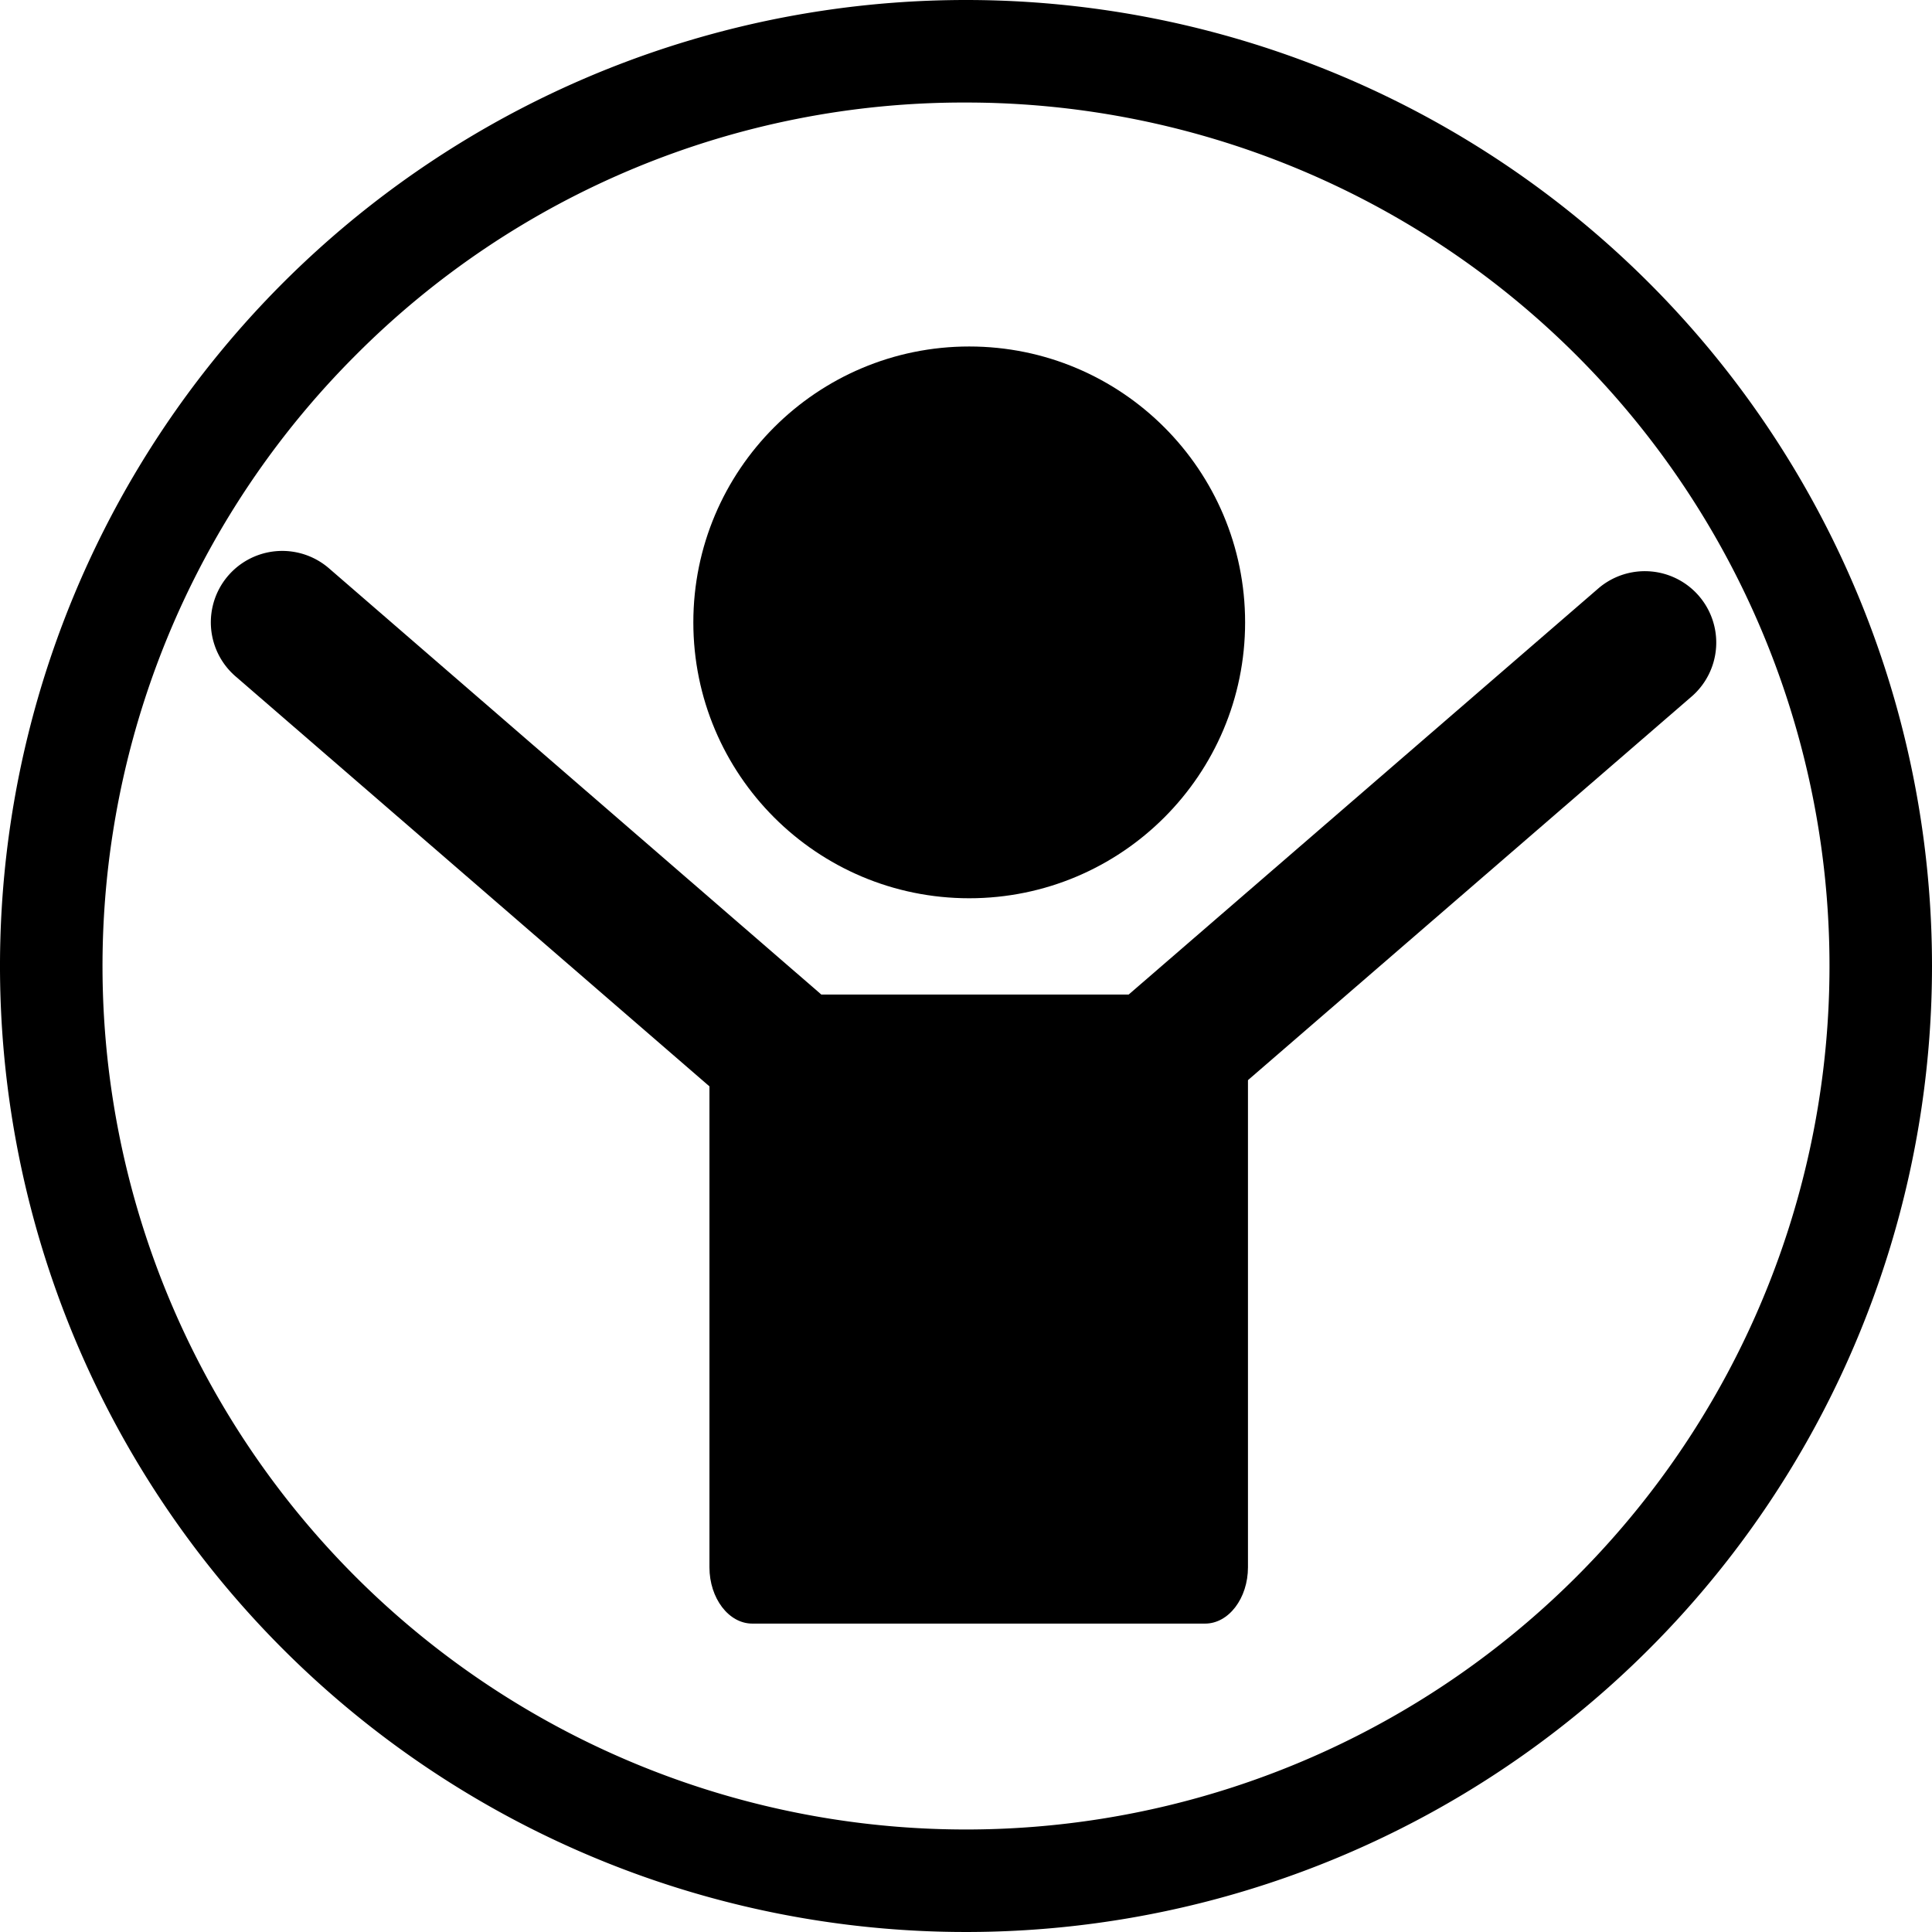 <svg xmlns="http://www.w3.org/2000/svg" viewBox="0 0 263.8 263.8"><g id="Layer_2" data-name="Layer 2"><g id="Icons"><circle cx="132.34" cy="84.98" r="37.67"/><path d="M102.72,135.8h61.83c3.22,0,5.85,3.45,5.85,7.68V214c0,4.23-2.63,7.69-5.85,7.69H102.72c-3.22,0-5.85-3.46-5.85-7.69V143.48C96.87,139.25,99.5,135.8,102.72,135.8Z"/><path d="M112,135.67,44.92,77.6A9.75,9.75,0,1,0,32.16,92.35l67.12,58.07A9.75,9.75,0,0,0,112,135.67"/><path d="M164.44,152.64,231.1,95a9.75,9.75,0,0,0-12.75-14.75L151.68,137.9a9.75,9.75,0,1,0,12.76,14.74"/><path d="M131.9,14a117.9,117.9,0,0,1,83.37,201.27A117.9,117.9,0,0,1,48.53,48.53,117.13,117.13,0,0,1,131.9,14m0-14A131.9,131.9,0,1,0,263.8,131.9,131.9,131.9,0,0,0,131.9,0Z"/></g></g></svg>